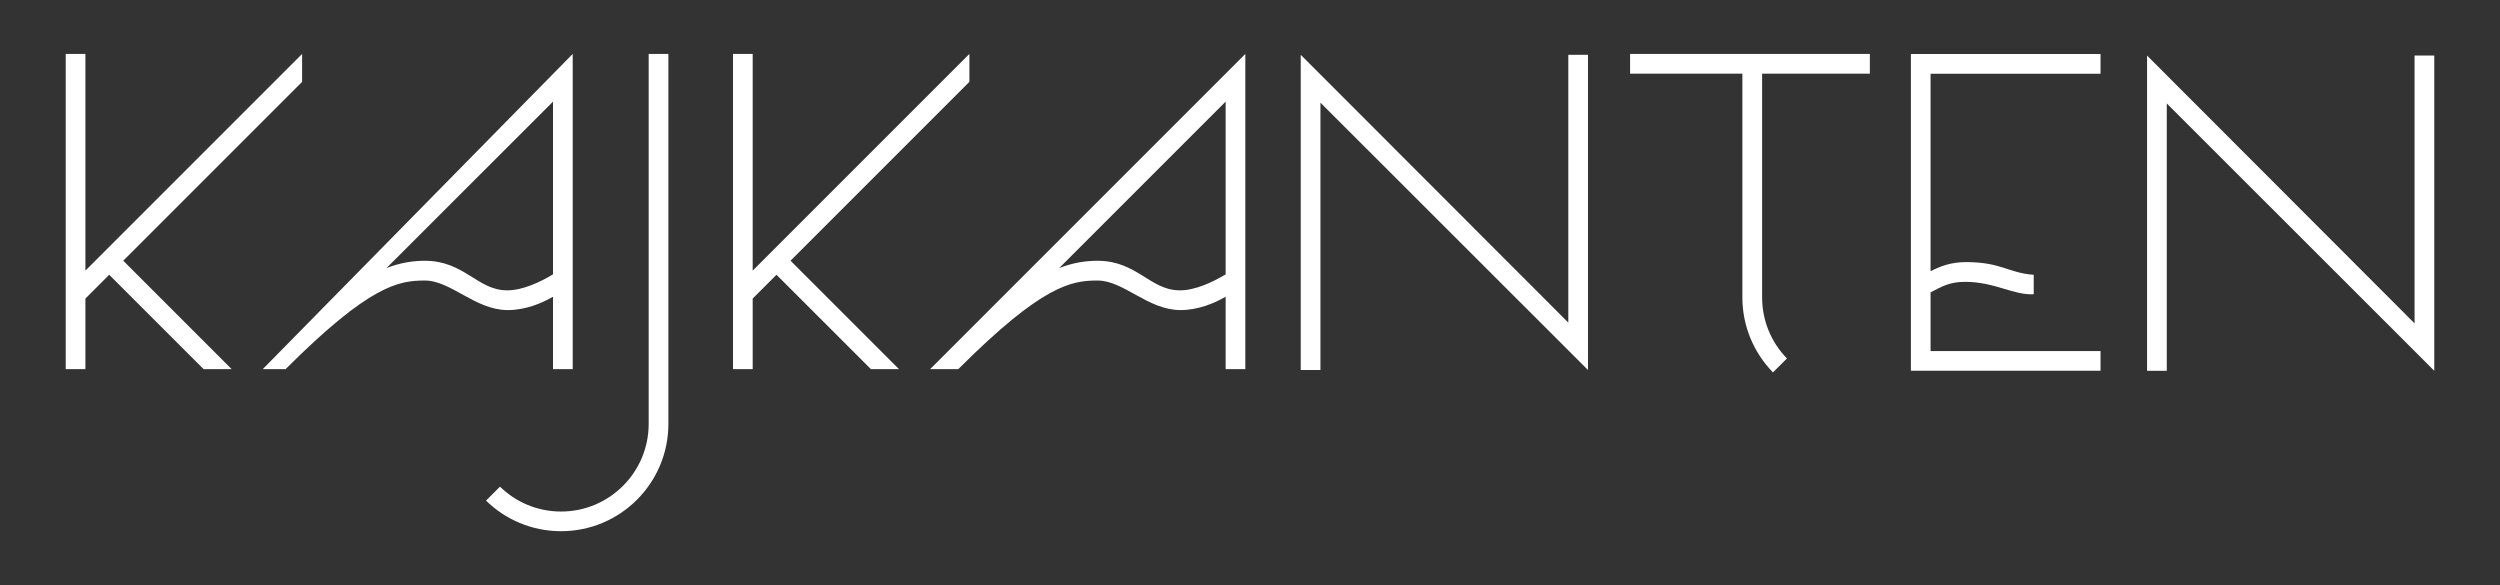 <?xml version="1.0" encoding="UTF-8"?>
<svg id="Layer_1" xmlns="http://www.w3.org/2000/svg" viewBox="0 0 702.89 164.52">
  <rect x="0" y="0" width="702.89" height="164.52" fill="#333333" stroke="none"/>
  <defs>
    <style>
      .cls-1 {
        fill: #fff;
      }
    </style>
  </defs>
  <polygon class="cls-1" points="678.87 15.62 678.87 90.92 609.2 21.17 603.66 15.62 603.66 23.55 603.66 104.25 609.2 104.25 609.2 29.08 678.87 98.71 684.41 104.25 684.41 96.46 684.41 15.62 678.87 15.62"/>
  <polygon class="cls-1" points="440.94 15.41 440.94 90.7 371.25 20.95 365.71 15.41 365.71 23.33 365.71 104.03 371.25 104.03 371.25 28.87 440.94 98.5 446.47 104.03 446.47 96.25 446.47 15.41 440.94 15.41"/>
  <polygon class="cls-1" points="211.62 15.16 206.09 15.16 206.09 103.79 211.62 103.79 211.62 83.94 218.31 77.25 244.86 103.79 252.75 103.79 222.26 73.3 272.55 23.01 272.55 15.16 211.62 76.09 211.62 15.16"/>
  <polygon class="cls-1" points="24.01 15.16 18.48 15.16 18.48 103.79 24.01 103.79 24.01 83.94 30.7 77.25 57.25 103.79 65.14 103.79 34.65 73.3 84.94 23.01 84.94 15.16 24.01 76.09 24.01 15.16"/>
  <path class="cls-1" d="M182.38,15.16v104.01c0,13.61-11.03,24.65-24.64,24.65-6.68,0-12.73-2.66-17.17-6.99l-3.92,3.92c5.44,5.33,12.88,8.6,21.09,8.6,16.67,0,30.18-13.51,30.18-30.18V15.16h-5.55Z"/>
  <path class="cls-1" d="M73.88,103.79h6.41c23.71-23.7,31.87-24.92,39.18-24.92s14.16,8.31,23.3,8.31c4.93,0,9.41-1.86,12.71-3.75v20.36h5.54V15.16l-87.14,88.62ZM142.56,81.63c-8.32,0-12.01-8.31-23.08-8.31-3.46,0-6.91.54-10.8,2.04l46.8-46.79v48.57c-3.65,2.19-8.55,4.5-12.92,4.5Z"/>
  <path class="cls-1" d="M261.52,103.79h7.9c23.7-23.7,31.86-24.92,39.18-24.92s14.16,8.31,23.3,8.31c4.92,0,9.4-1.86,12.7-3.75v20.36h5.53V15.16l-88.62,88.62ZM331.68,81.63c-8.31,0-12-8.31-23.08-8.31-3.45,0-6.91.54-10.79,2.04l46.79-46.79v48.57c-3.65,2.19-8.54,4.5-12.92,4.5Z"/>
  <path class="cls-1" d="M590.58,20.73v-5.54h-53.32v89.05h53.32v-5.54h-47.79v-16.5c2.87-1.45,5.09-2.96,9.7-2.96,8.31,0,13.57,3.79,19.3,3.49v-5.47c-7.23-.53-9.08-3.57-19.08-3.57-4.27,0-7.28,1.23-9.92,2.56V20.73h47.79Z"/>
  <path class="cls-1" d="M495.42,20.71h30.3v-5.54h-67.41v5.54h31.57v62.9c0,8.21,3.29,15.65,8.6,21.09l3.93-3.92c-4.32-4.43-6.98-10.49-6.98-17.17V20.71Z"/>
</svg>